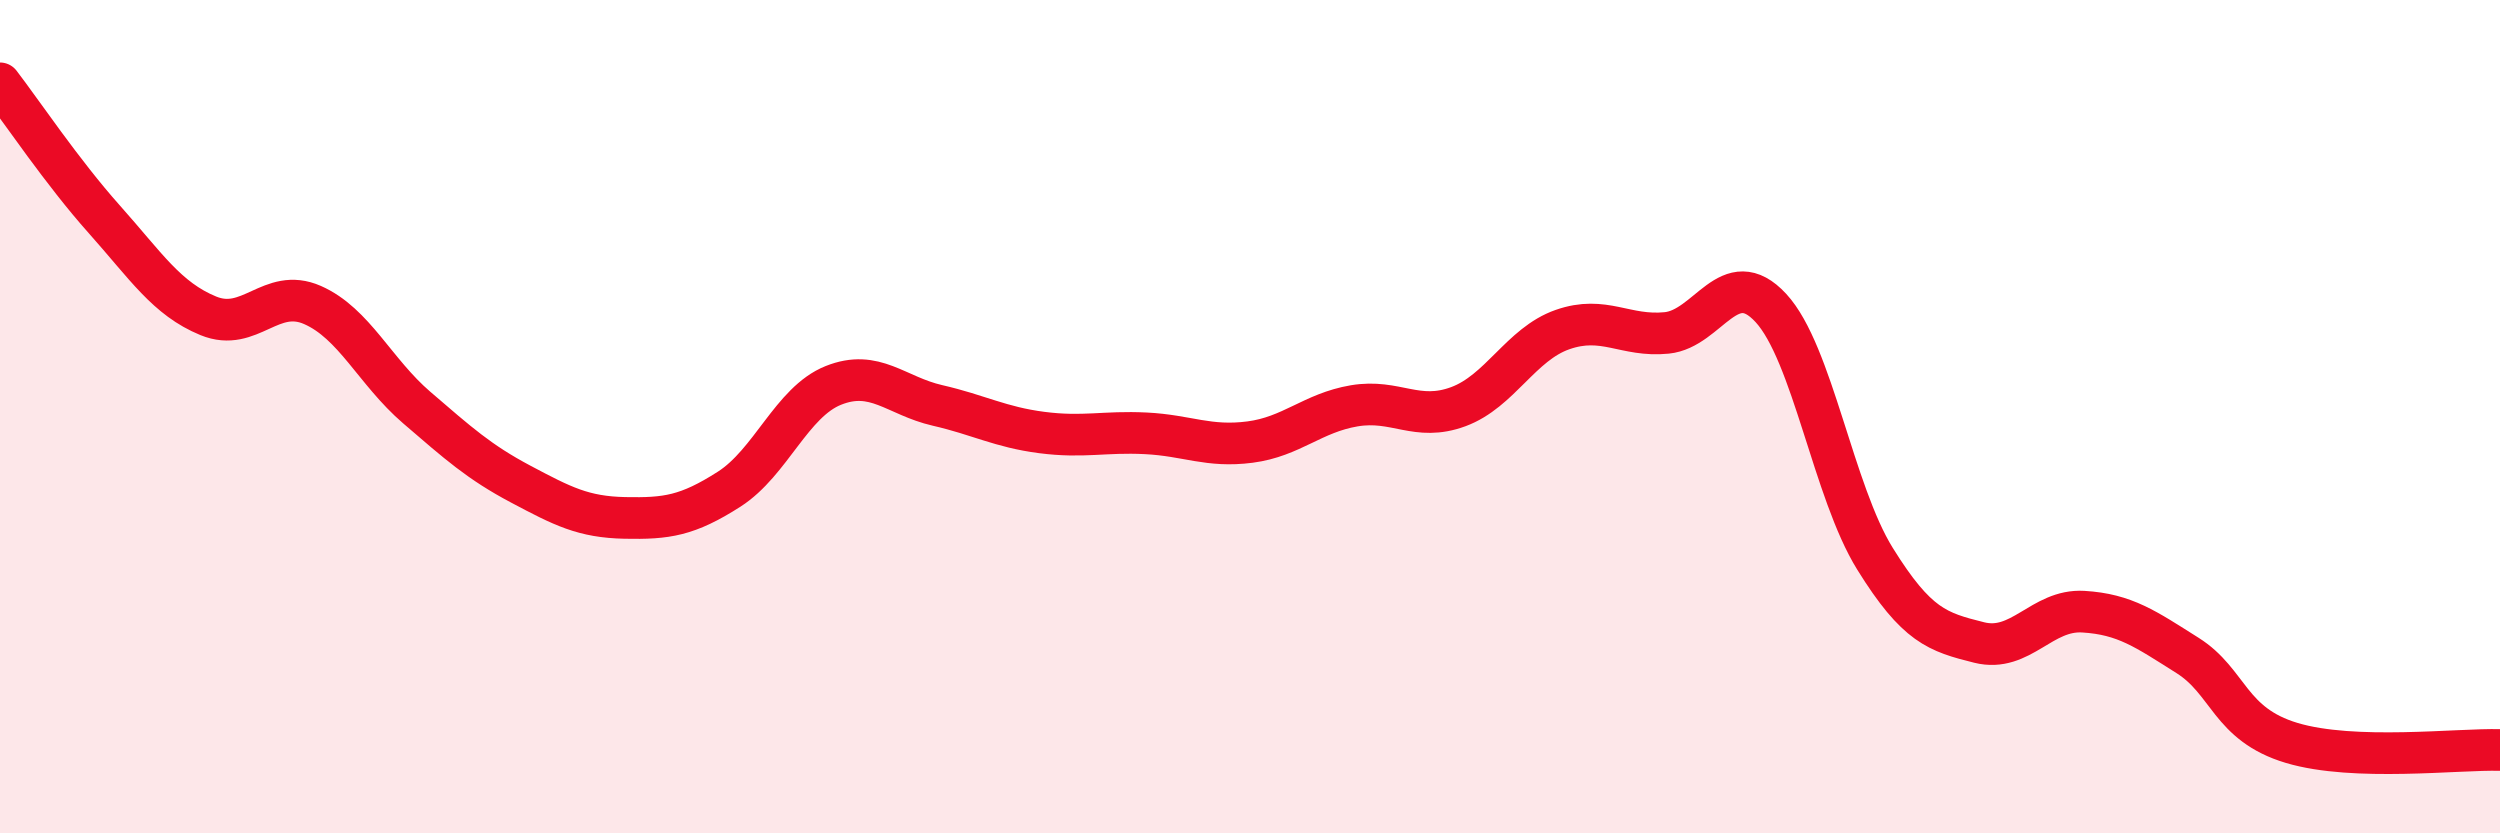 
    <svg width="60" height="20" viewBox="0 0 60 20" xmlns="http://www.w3.org/2000/svg">
      <path
        d="M 0,2 C 0.5,2.65 1.5,4.14 2.5,5.26 C 3.5,6.38 4,7.17 5,7.58 C 6,7.99 6.5,6.88 7.5,7.32 C 8.5,7.76 9,8.92 10,9.78 C 11,10.64 11.5,11.09 12.5,11.62 C 13.5,12.15 14,12.41 15,12.43 C 16,12.45 16.5,12.38 17.5,11.74 C 18.5,11.1 19,9.65 20,9.25 C 21,8.85 21.5,9.5 22.5,9.73 C 23.5,9.96 24,10.25 25,10.38 C 26,10.51 26.5,10.35 27.5,10.4 C 28.5,10.45 29,10.74 30,10.61 C 31,10.48 31.5,9.91 32.5,9.74 C 33.5,9.57 34,10.13 35,9.76 C 36,9.39 36.5,8.26 37.5,7.91 C 38.5,7.56 39,8.09 40,7.99 C 41,7.89 41.5,6.31 42.5,7.39 C 43.5,8.47 44,11.8 45,13.41 C 46,15.02 46.5,15.17 47.5,15.42 C 48.5,15.67 49,14.62 50,14.68 C 51,14.74 51.5,15.1 52.5,15.73 C 53.5,16.36 53.5,17.38 55,17.83 C 56.5,18.28 59,17.97 60,18L60 20L0 20Z"
        fill="#EB0A25"
        opacity="0.1"
        stroke-linecap="round"
        stroke-linejoin="round"
      />
      <path
        d="M 0,2 C 0.5,2.65 1.5,4.14 2.5,5.26 C 3.5,6.38 4,7.17 5,7.58 C 6,7.99 6.5,6.88 7.5,7.32 C 8.5,7.76 9,8.92 10,9.78 C 11,10.64 11.5,11.09 12.5,11.62 C 13.5,12.15 14,12.41 15,12.43 C 16,12.45 16.5,12.38 17.5,11.74 C 18.5,11.1 19,9.65 20,9.25 C 21,8.85 21.5,9.5 22.5,9.73 C 23.5,9.96 24,10.25 25,10.38 C 26,10.51 26.5,10.35 27.5,10.4 C 28.5,10.45 29,10.74 30,10.61 C 31,10.48 31.5,9.91 32.5,9.74 C 33.5,9.57 34,10.13 35,9.76 C 36,9.39 36.5,8.26 37.5,7.91 C 38.5,7.56 39,8.09 40,7.99 C 41,7.89 41.5,6.31 42.5,7.39 C 43.5,8.47 44,11.8 45,13.41 C 46,15.02 46.5,15.17 47.5,15.42 C 48.5,15.67 49,14.62 50,14.68 C 51,14.74 51.5,15.1 52.5,15.73 C 53.5,16.36 53.5,17.38 55,17.83 C 56.5,18.28 59,17.97 60,18"
        stroke="#EB0A25"
        stroke-width="1"
        fill="none"
        stroke-linecap="round"
        stroke-linejoin="round"
      />
    </svg>
  